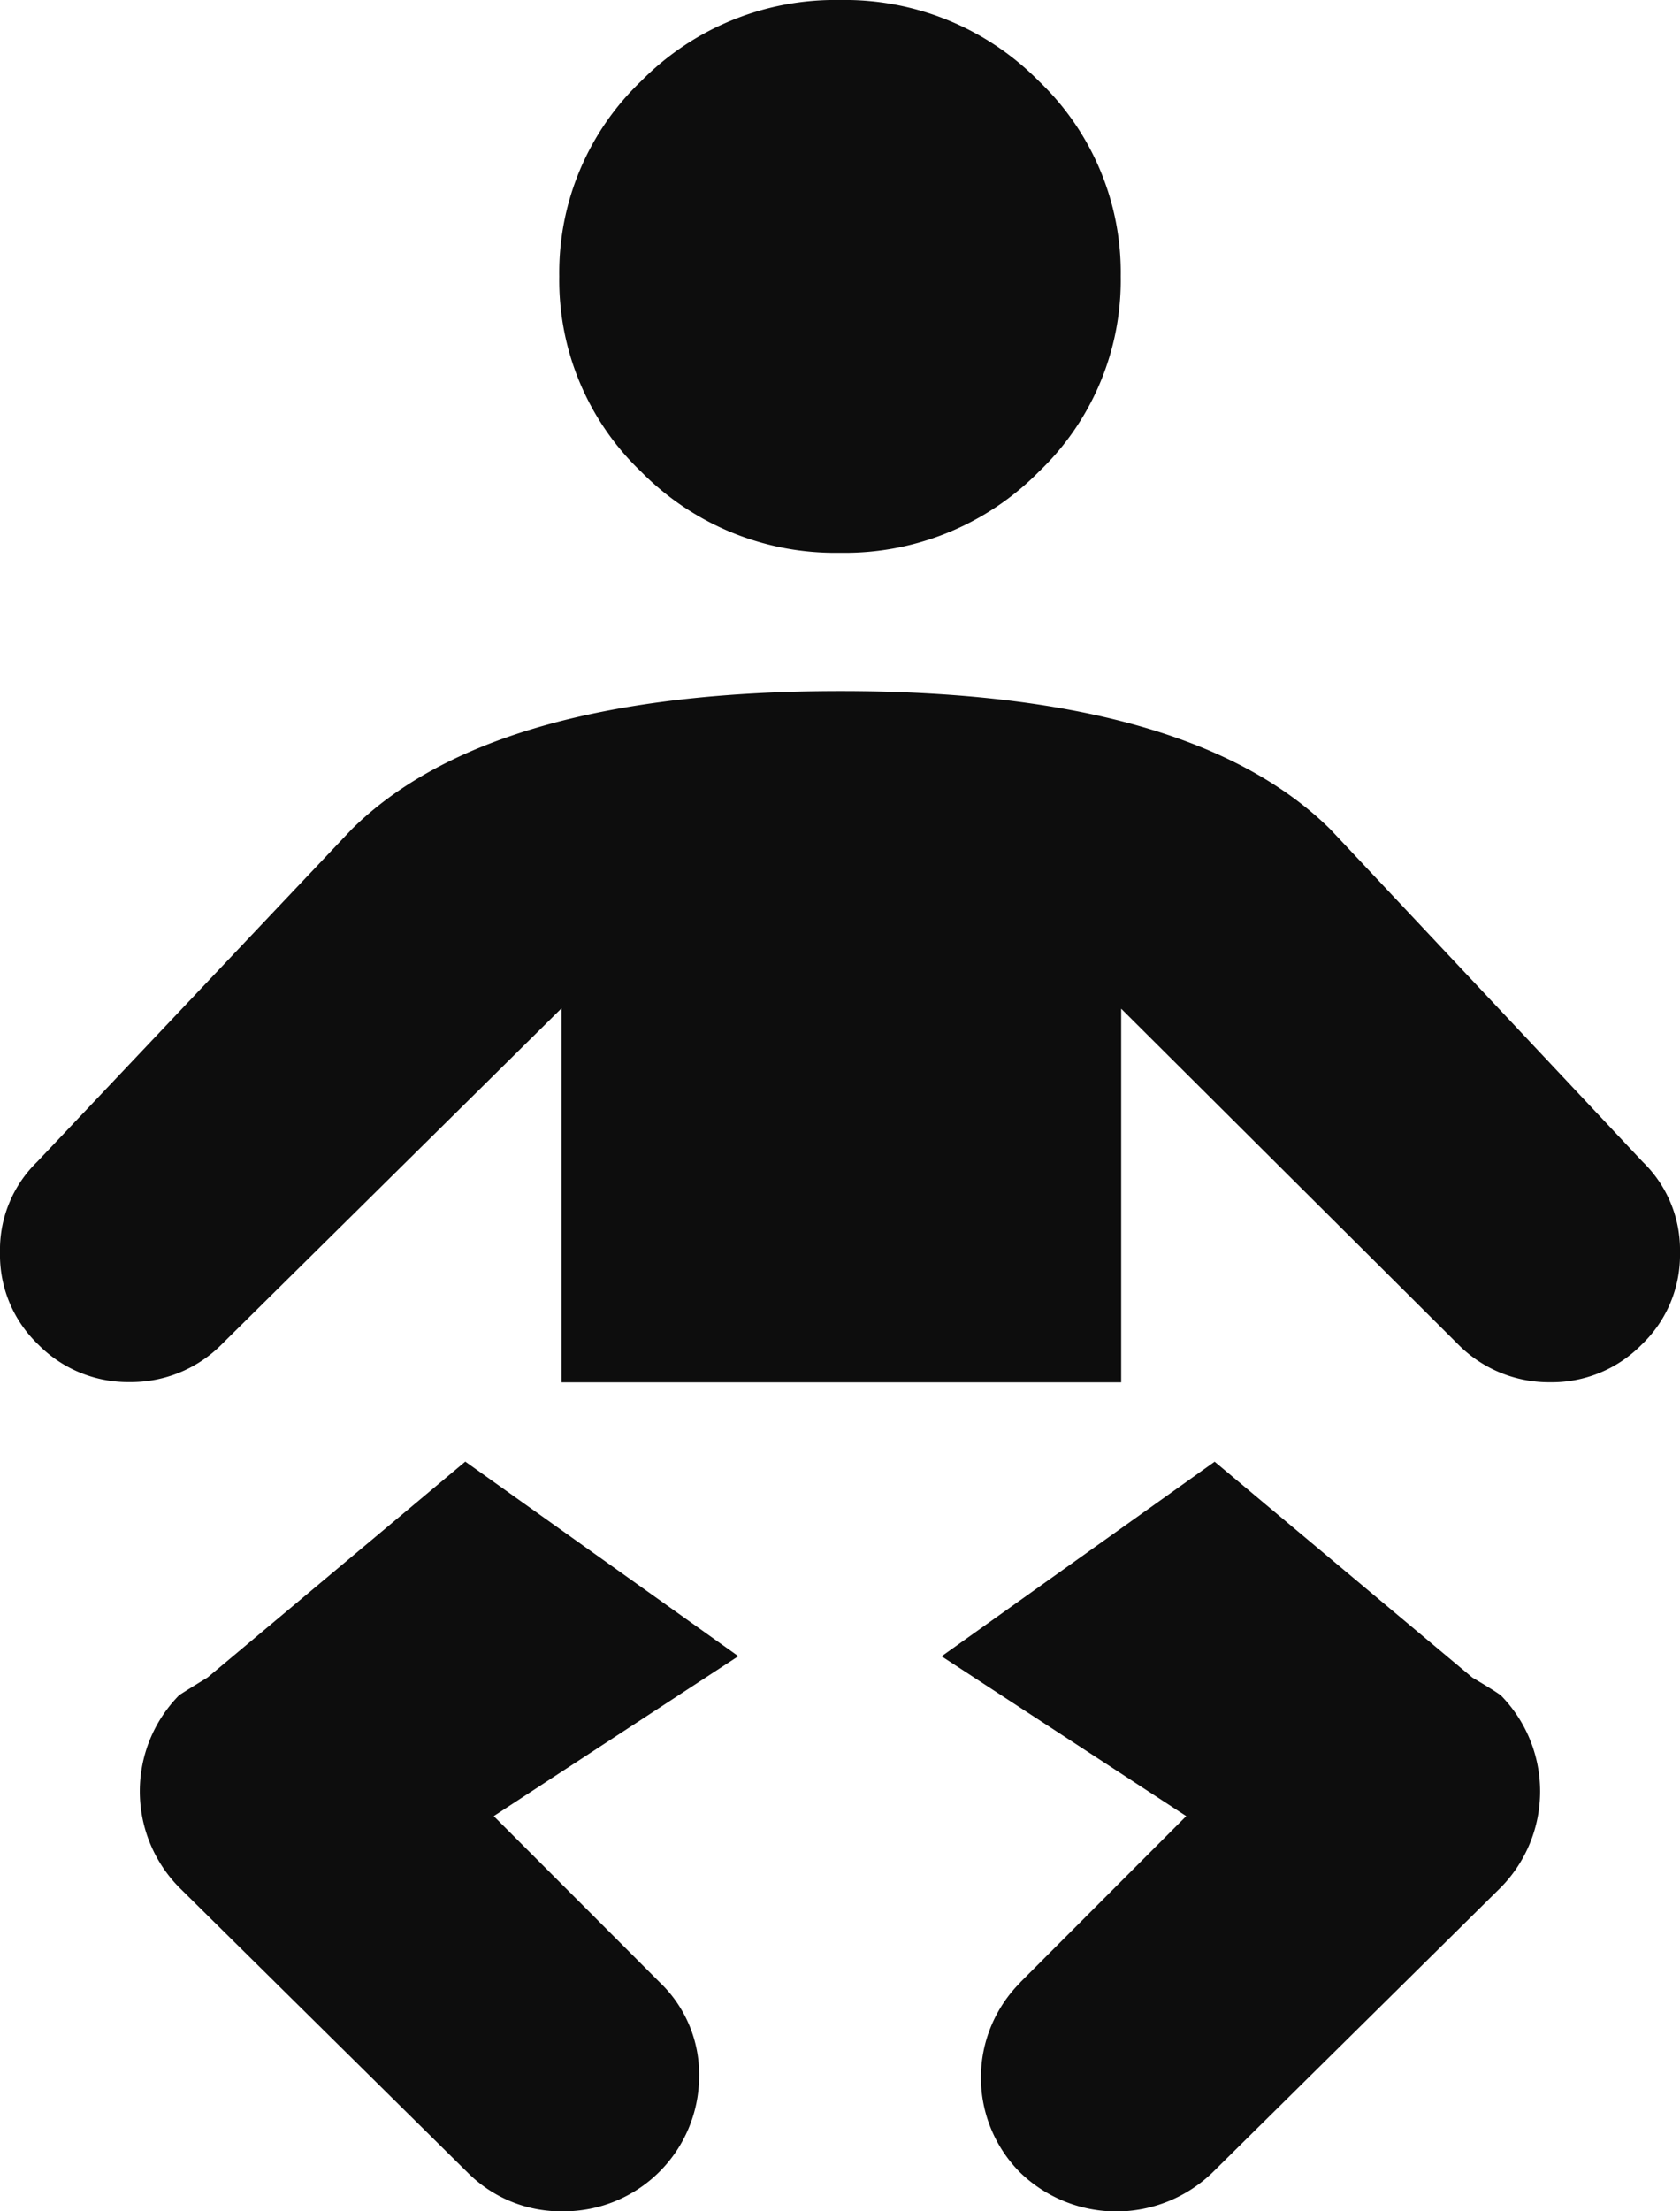 <svg xmlns="http://www.w3.org/2000/svg" width="19" height="25" viewBox="0 0 19 25"><path d="M18.568,15.2a1.424,1.424,0,0,1-1.038.427,1.444,1.444,0,0,1-1.05-.439l-3.8-3.784v4.224H6.35V11.4L2.52,15.186a1.444,1.444,0,0,1-1.05.439A1.424,1.424,0,0,1,.432,15.2,1.4,1.4,0,0,1,0,14.16a1.385,1.385,0,0,1,.42-1.025l3.558-3.76Q5.559,7.812,9.512,7.813t5.534,1.563l3.533,3.76A1.385,1.385,0,0,1,19,14.16,1.4,1.4,0,0,1,18.568,15.2ZM9.5,6.25a3.08,3.08,0,0,1-2.248-.916,2.993,2.993,0,0,1-.927-2.209A2.993,2.993,0,0,1,7.252.916,3.08,3.08,0,0,1,9.5,0a3.08,3.08,0,0,1,2.248.916,2.993,2.993,0,0,1,.927,2.209,2.993,2.993,0,0,1-.927,2.209A3.08,3.08,0,0,1,9.5,6.25ZM2.026,19.165q.074-.049.321-.2l2.915-2.441,3.088,2.2L5.584,20.532l1.878,1.88a1.438,1.438,0,0,1,.445,1.062A1.53,1.53,0,0,1,6.375,25a1.488,1.488,0,0,1-1.087-.439L2.026,21.338a1.549,1.549,0,0,1,0-2.173Zm9.512,3.247,1.878-1.88-2.767-1.807,3.088-2.2,2.915,2.441q.247.146.321.2a1.549,1.549,0,0,1,0,2.173l-3.261,3.223a1.564,1.564,0,0,1-2.174,0,1.52,1.52,0,0,1,0-2.148Z" transform="translate(0)" fill="#0d0d0d"/></svg>
